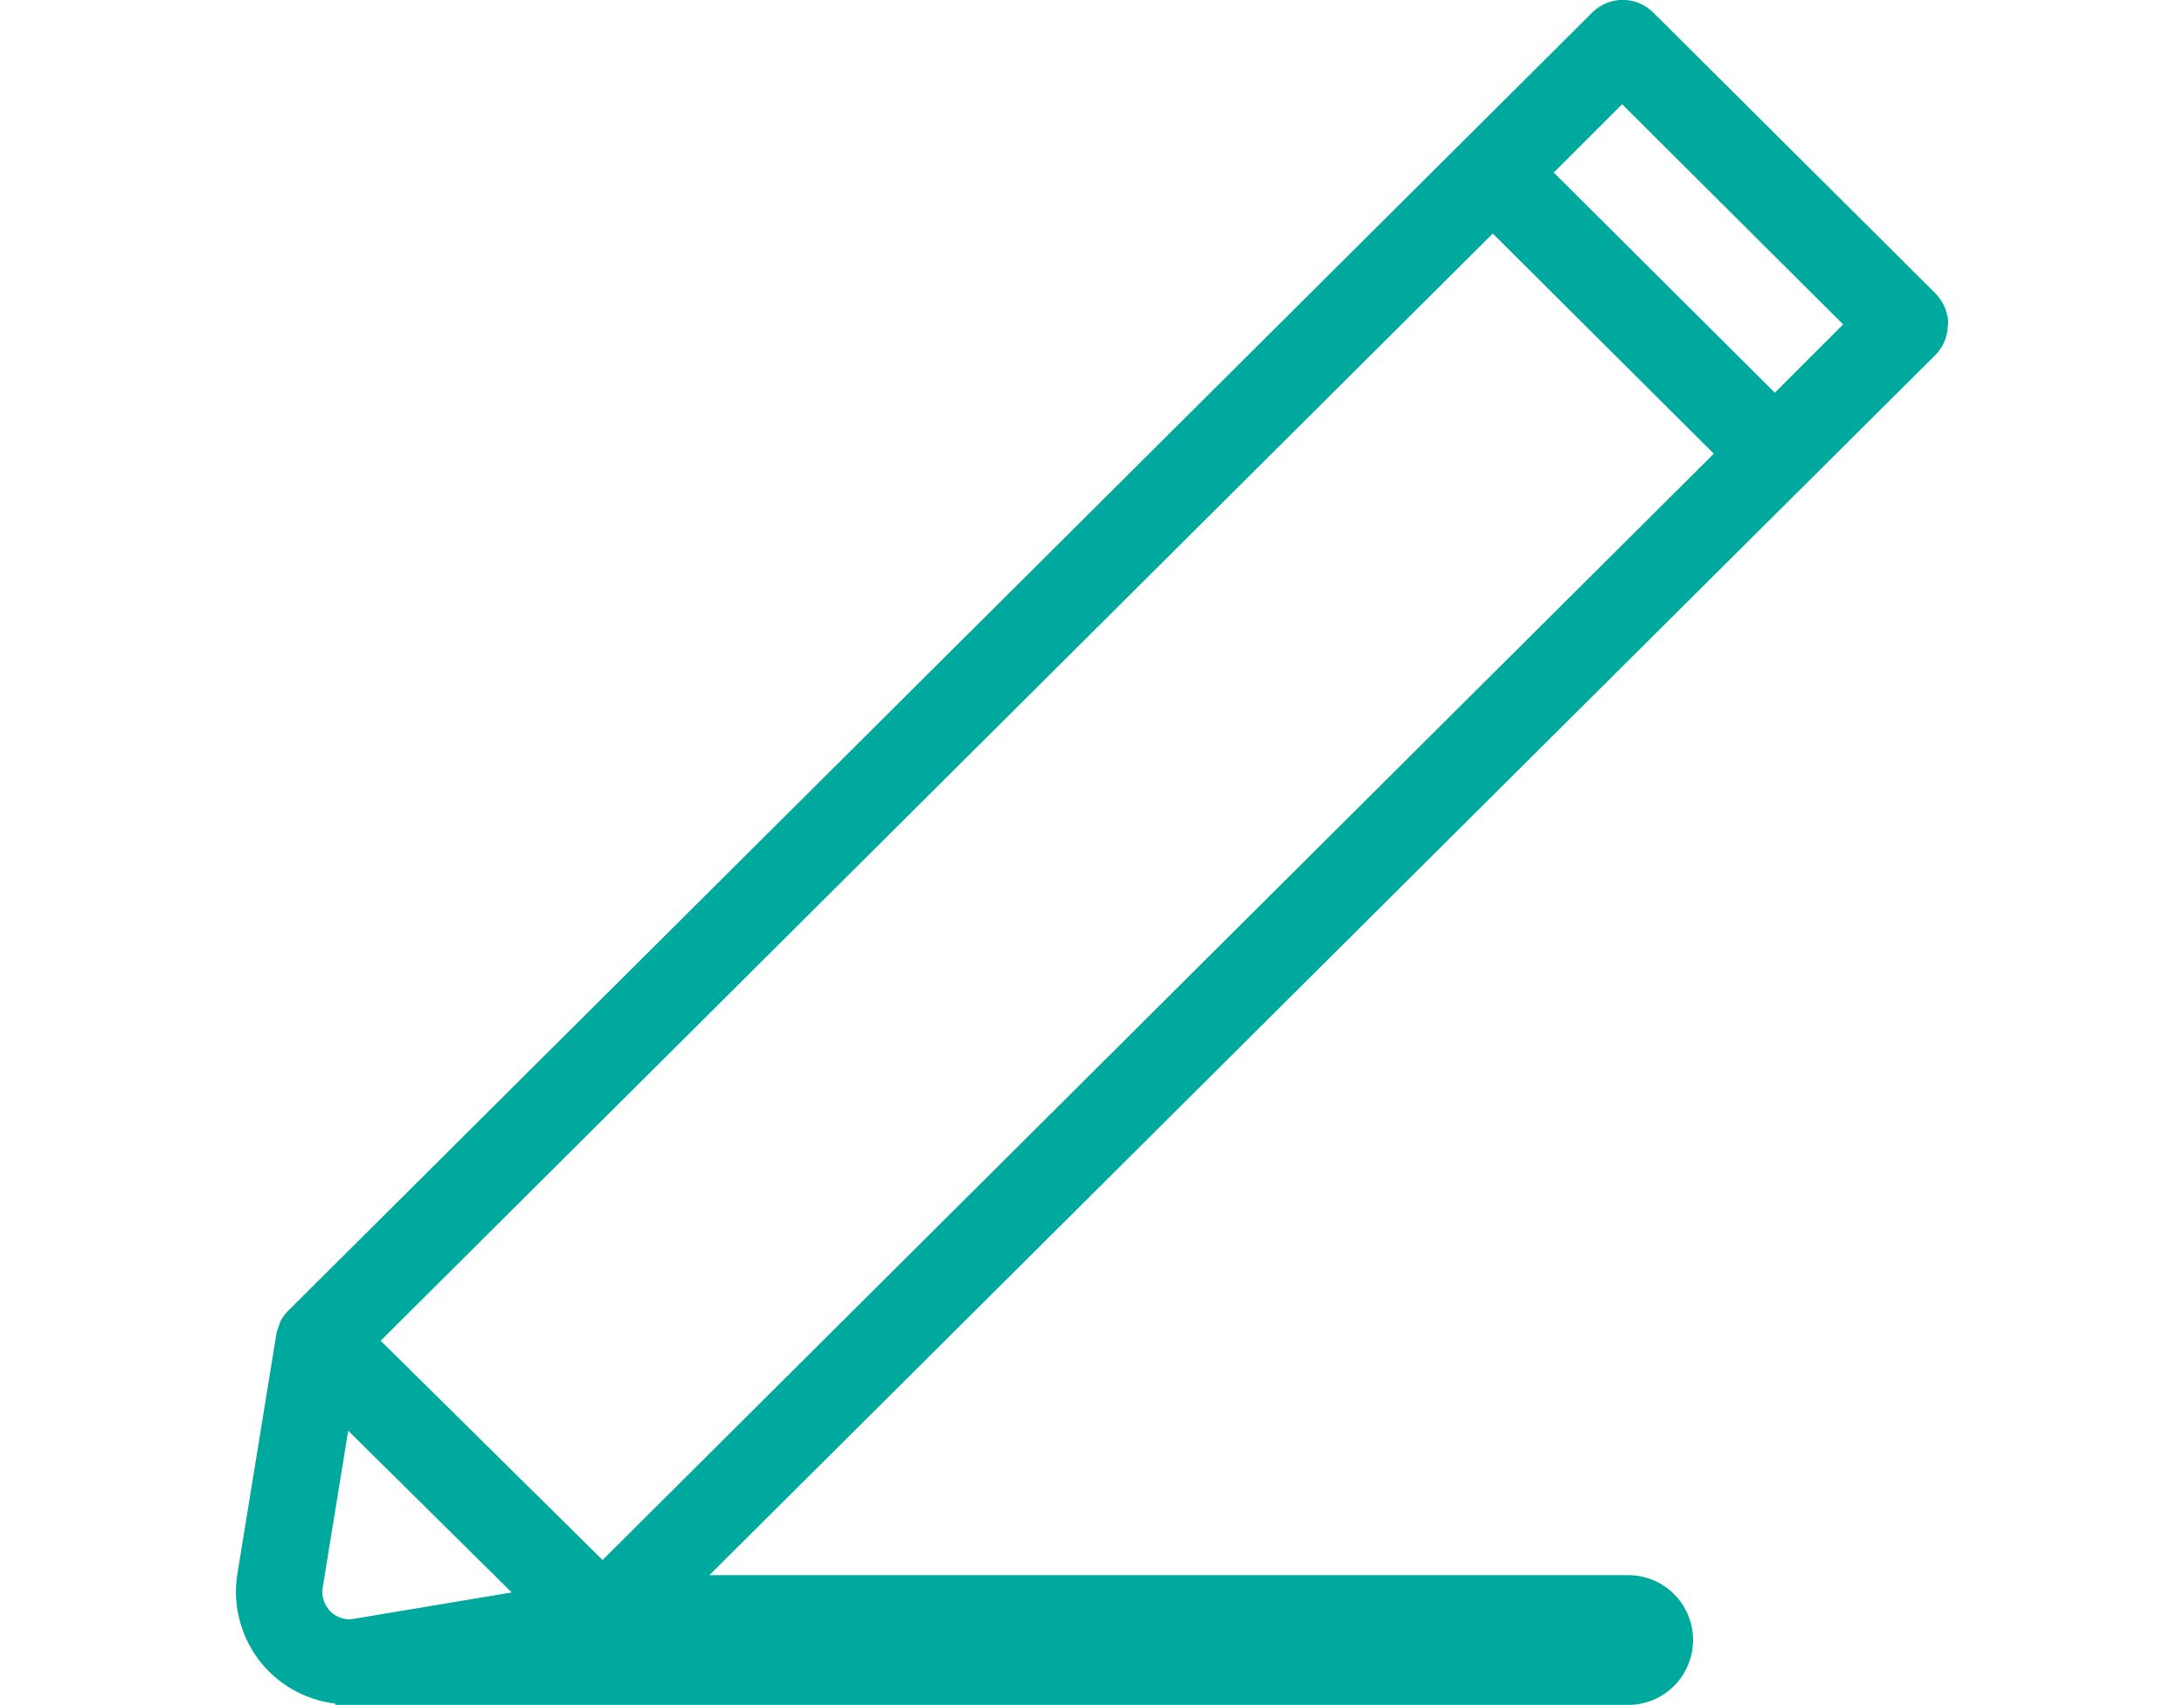 <?xml version="1.0" encoding="UTF-8"?><svg id="uuid-fe51c279-cd68-45ef-886e-e9f00ca7fd1f" xmlns="http://www.w3.org/2000/svg" width="50.49" height="39.43" viewBox="0 0 50.49 39.43"><defs><style>.uuid-729e030f-8396-4a2a-abfa-817ce32a0ea7{fill:none;}.uuid-2a7d1d42-7e26-4772-9a19-18fa5621cd54{fill:#00a99d;}</style></defs><g id="uuid-d02be474-fced-4dcd-9a23-8f631c9233c6"><g><rect class="uuid-729e030f-8396-4a2a-abfa-817ce32a0ea7" width="50.49" height="39.43"/><path class="uuid-2a7d1d42-7e26-4772-9a19-18fa5621cd54" d="M45.04,7.5c0-.27-.11-.52-.29-.71L38.22,.29c-.39-.39-1.02-.39-1.41,0L6.67,30.3s0,.02-.02,.02c-.08,.08-.15,.18-.19,.29,0,.02-.01,.04-.02,.06-.02,.06-.04,.11-.05,.17l-.9,5.54c-.14,.83,.14,1.69,.74,2.28,.42,.41,.95,.66,1.52,.73v.03h.26s.05,0,.07,0c.03,0,.06,0,.09,0h29.47c.83,0,1.5-.67,1.5-1.5s-.67-1.5-1.5-1.5H16.4L44.74,8.21c.19-.19,.29-.44,.29-.71Zm-10.53-2.1l5.11,5.09L13.93,36.07l-5.13-5.07L34.51,5.4ZM7.46,36.71l.59-3.63,3.78,3.74-3.65,.61c-.29,.05-.48-.11-.54-.17-.07-.07-.22-.26-.18-.54ZM41.03,9.08l-5.11-5.09,1.58-1.58,5.11,5.09-1.58,1.58Z"/></g></g></svg>